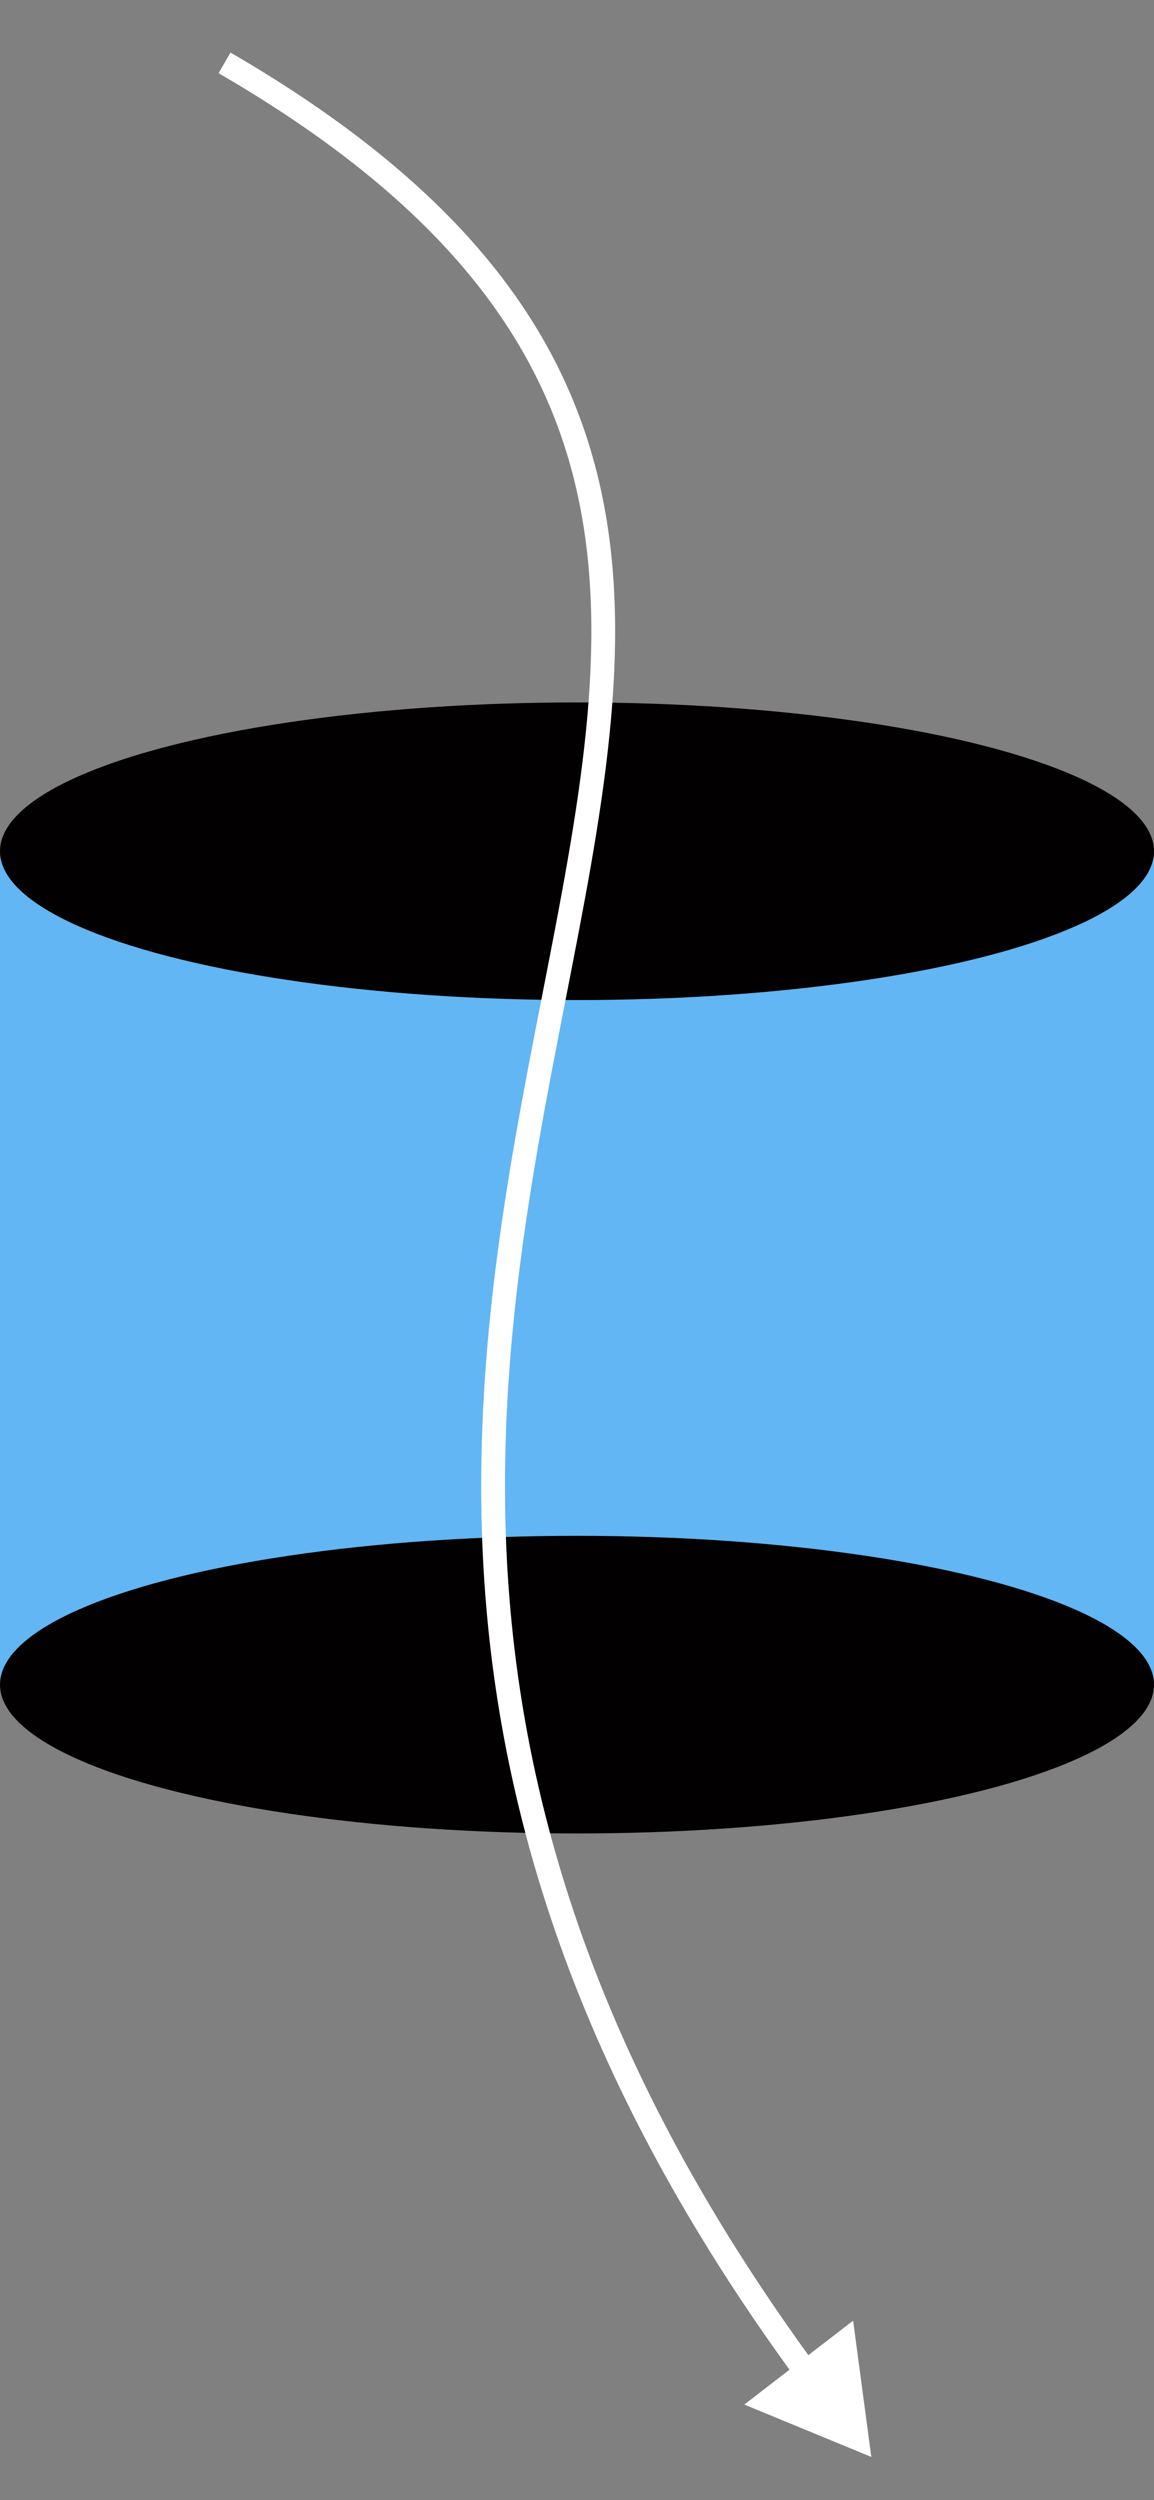 <svg xmlns="http://www.w3.org/2000/svg" width="97" height="210" viewBox="0 0 97 210" fill="none"><rect x="0" y="0" width="97" height="210" fill="#808080" stroke="none"/><rect y="72" width="97" height="70" fill="#62B6F3"></rect><ellipse cx="48.5" cy="141.5" rx="48.5" ry="12.5" fill="#020000"></ellipse><ellipse cx="48.5" cy="71.5" rx="48.5" ry="12.5" fill="#020000"></ellipse><path d="M73.238 206.368L71.708 194.923L62.561 201.97L73.238 206.368ZM18.372 6.147C37.584 17.283 45.794 28.944 48.55 41.546C51.329 54.252 48.614 68.061 45.559 83.68C42.516 99.231 39.171 116.457 40.939 135.693C42.71 154.957 49.6 176.187 66.928 199.817L68.541 198.635C51.419 175.284 44.667 154.398 42.931 135.51C41.192 116.596 44.475 99.635 47.522 84.063C50.555 68.559 53.389 54.309 50.504 41.118C47.596 27.824 38.928 15.751 19.375 4.416L18.372 6.147Z" fill="white"></path></svg>